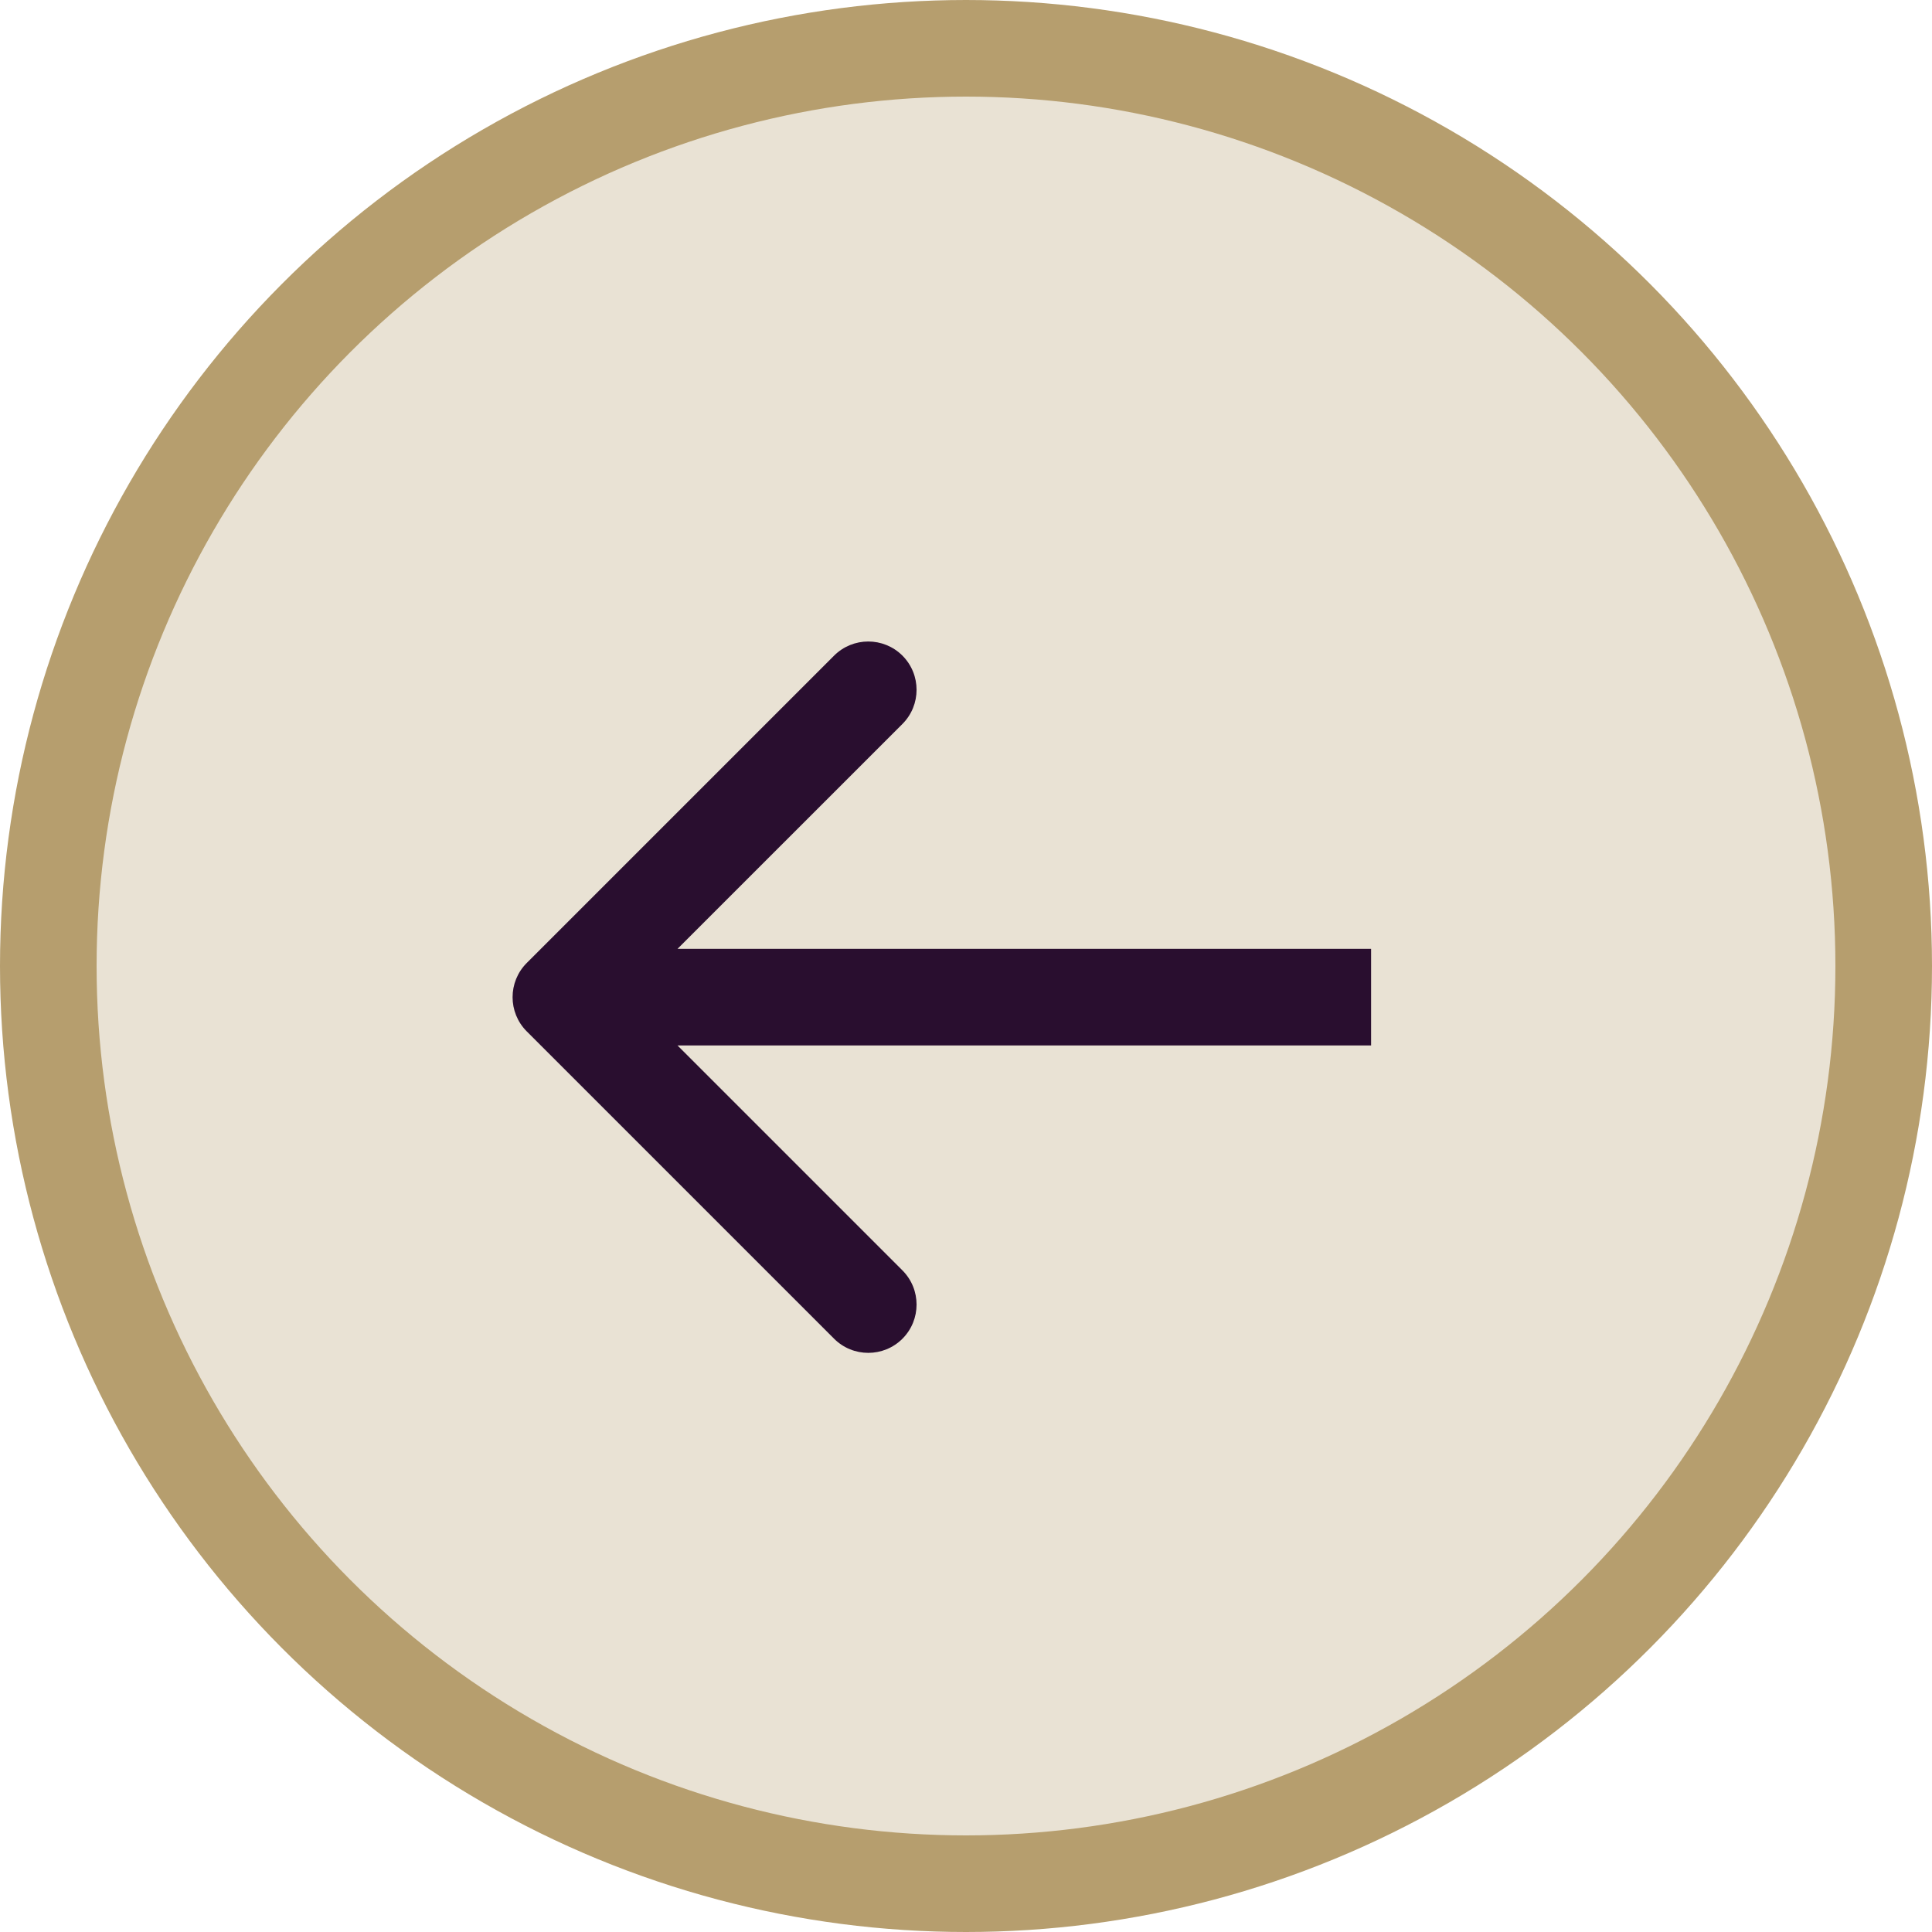 <?xml version="1.0" encoding="UTF-8"?> <svg xmlns="http://www.w3.org/2000/svg" width="40" height="40" viewBox="0 0 40 40" fill="none"><circle cx="20" cy="20" r="19" transform="matrix(-1 0 0 1 40 0)" fill="#E9E2D4" stroke="#B69E6E" stroke-width="2"></circle><path d="M10.905 21.353C10.515 20.962 10.515 20.329 10.905 19.938L17.269 13.574C17.66 13.184 18.293 13.184 18.684 13.574C19.074 13.965 19.074 14.598 18.684 14.989L13.027 20.645L18.684 26.302C19.074 26.693 19.074 27.326 18.684 27.717C18.293 28.107 17.66 28.107 17.269 27.717L10.905 21.353ZM28.387 20.645V21.645H11.613V20.645V19.645H28.387V20.645Z" fill="#290E2F"></path></svg> 